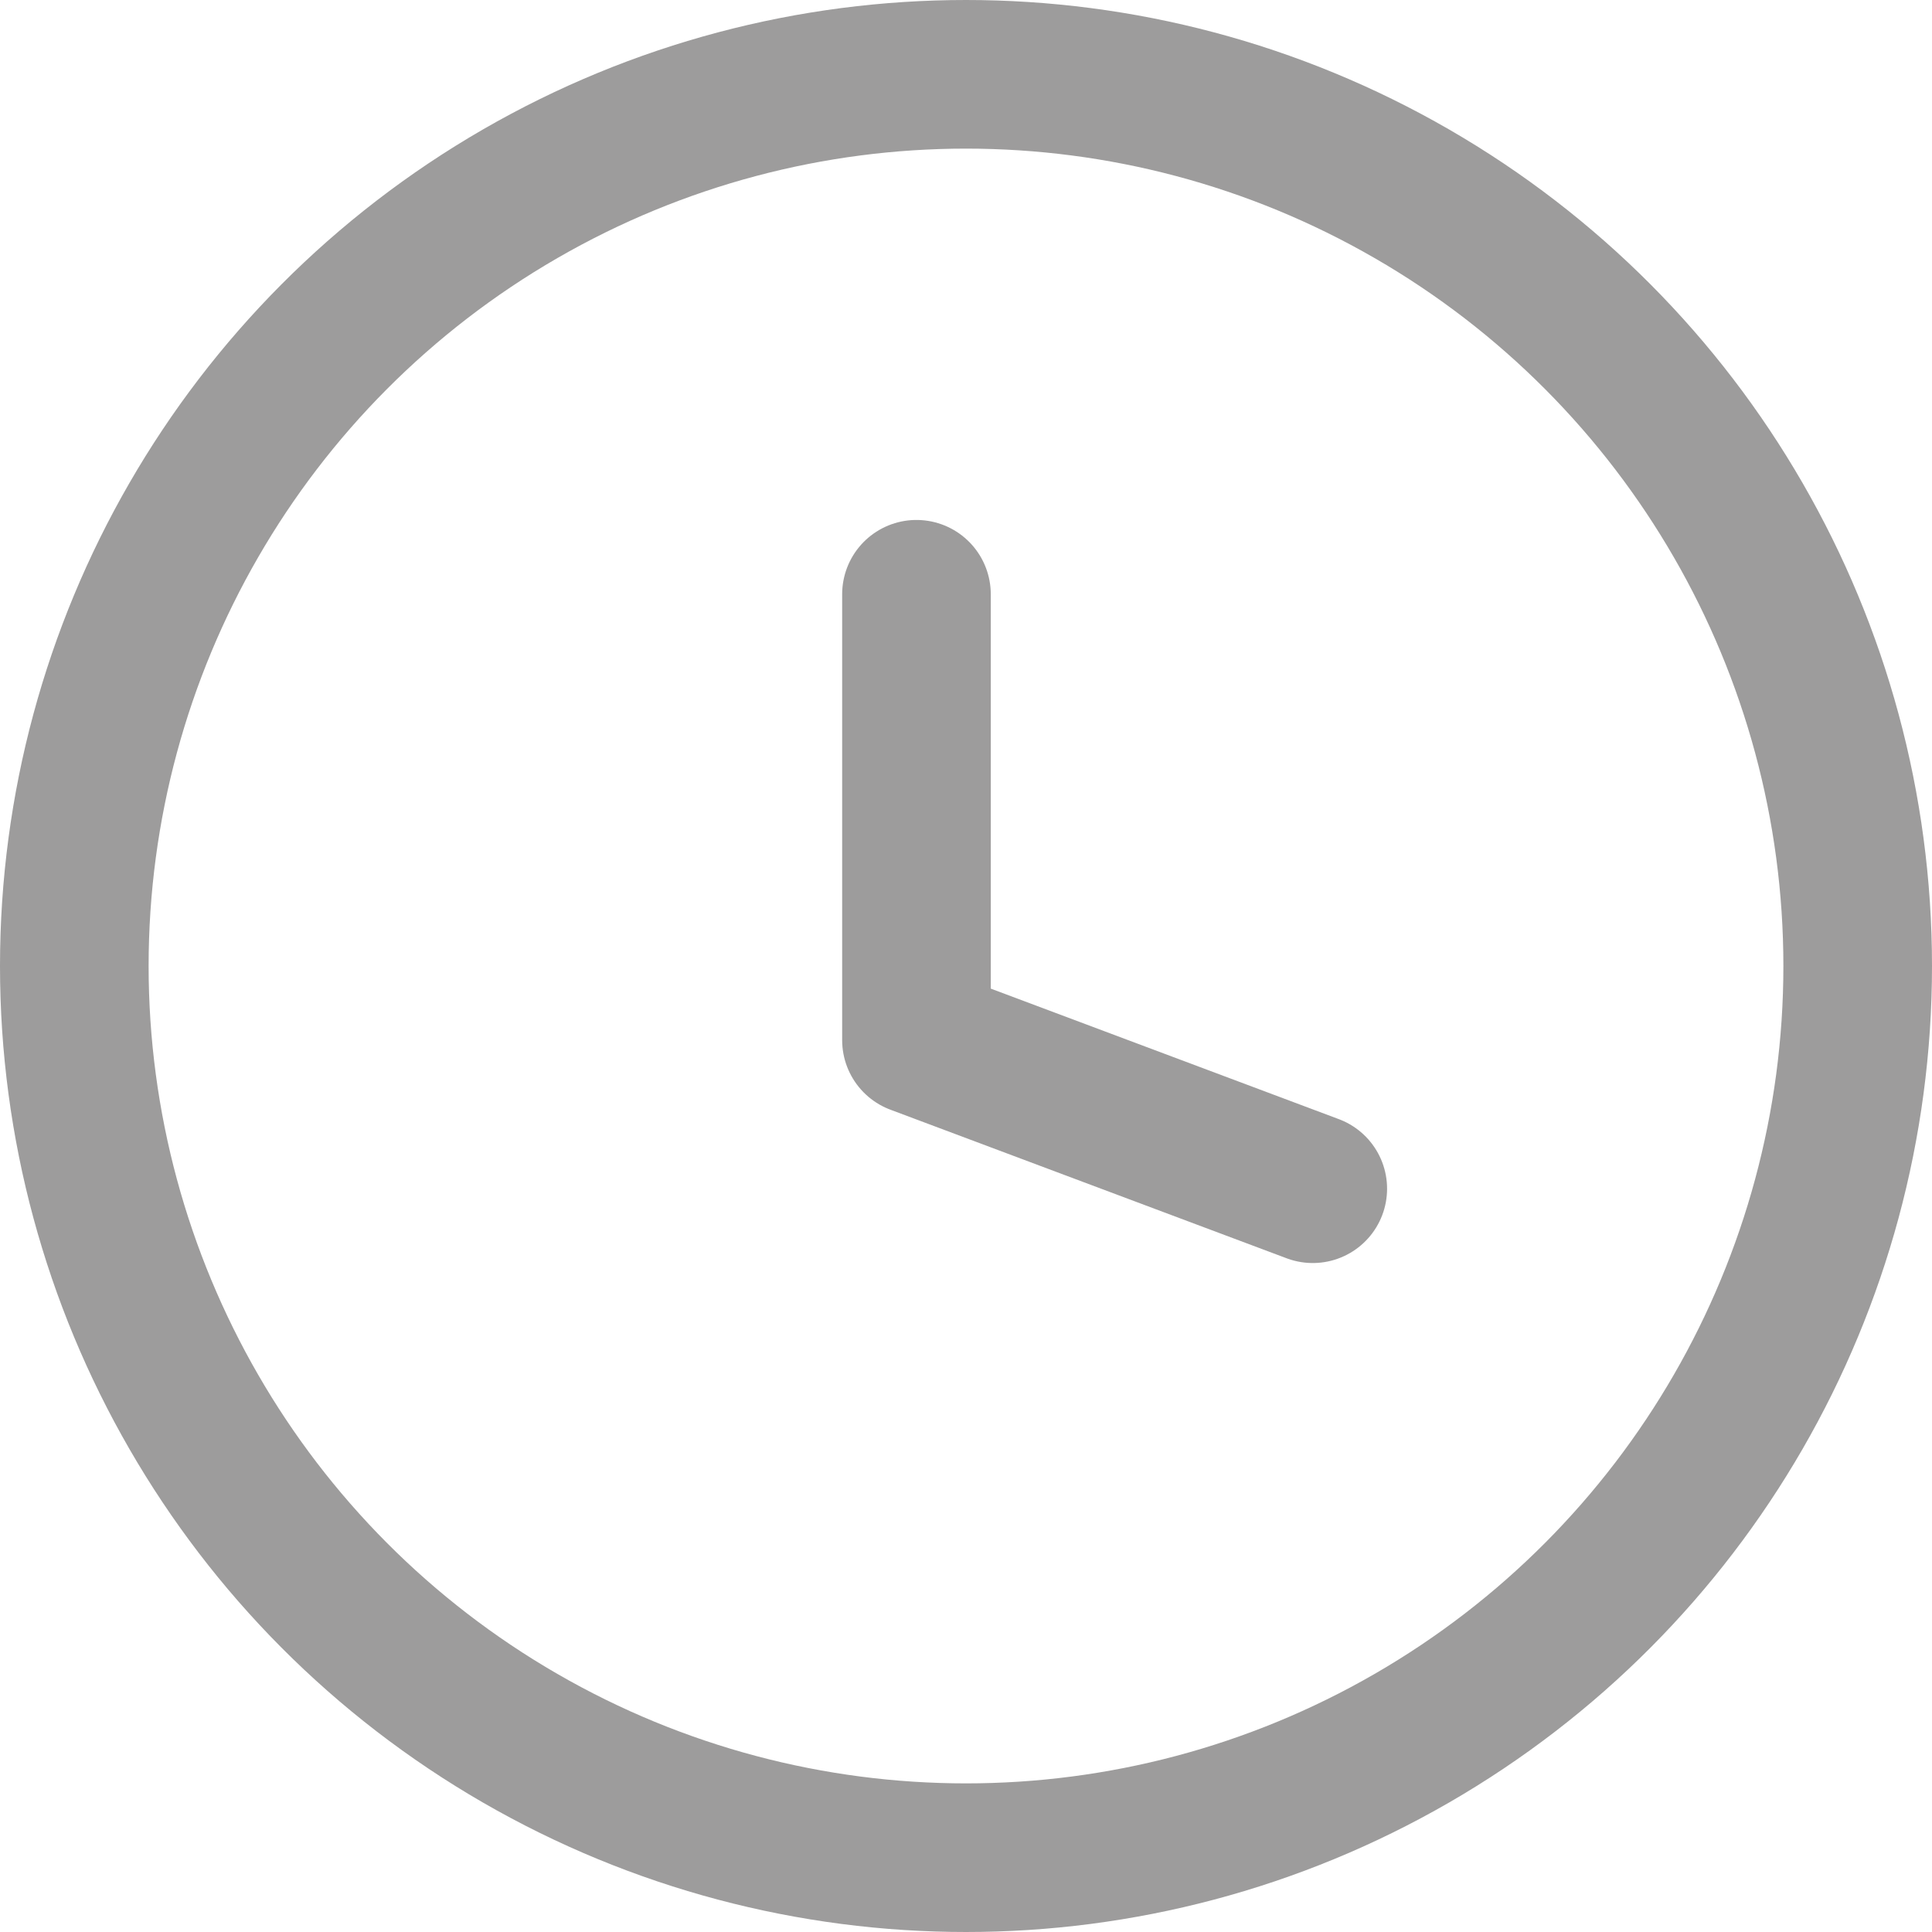 <svg xmlns="http://www.w3.org/2000/svg" width="19.5" height="19.5" viewBox="0 0 19.5 19.5">
  <g id="time_sircle" data-name="time sircle" transform="translate(0.75 0.998)">
    <circle id="Ellipse_23" data-name="Ellipse 23" cx="9" cy="9" r="9" transform="translate(0 -0.248)" fill="none" stroke="#9D9C9C" stroke-linecap="round" stroke-linejoin="round" stroke-width="1.5"/>
    <path id="Tracé_865" data-name="Tracé 865" d="M11.5,8v4.5l4,1.5" transform="translate(-3 -3)" fill="none" stroke="#9D9C9C" stroke-linecap="round" stroke-linejoin="round" stroke-width="1.5"/>
  </g>
</svg>
